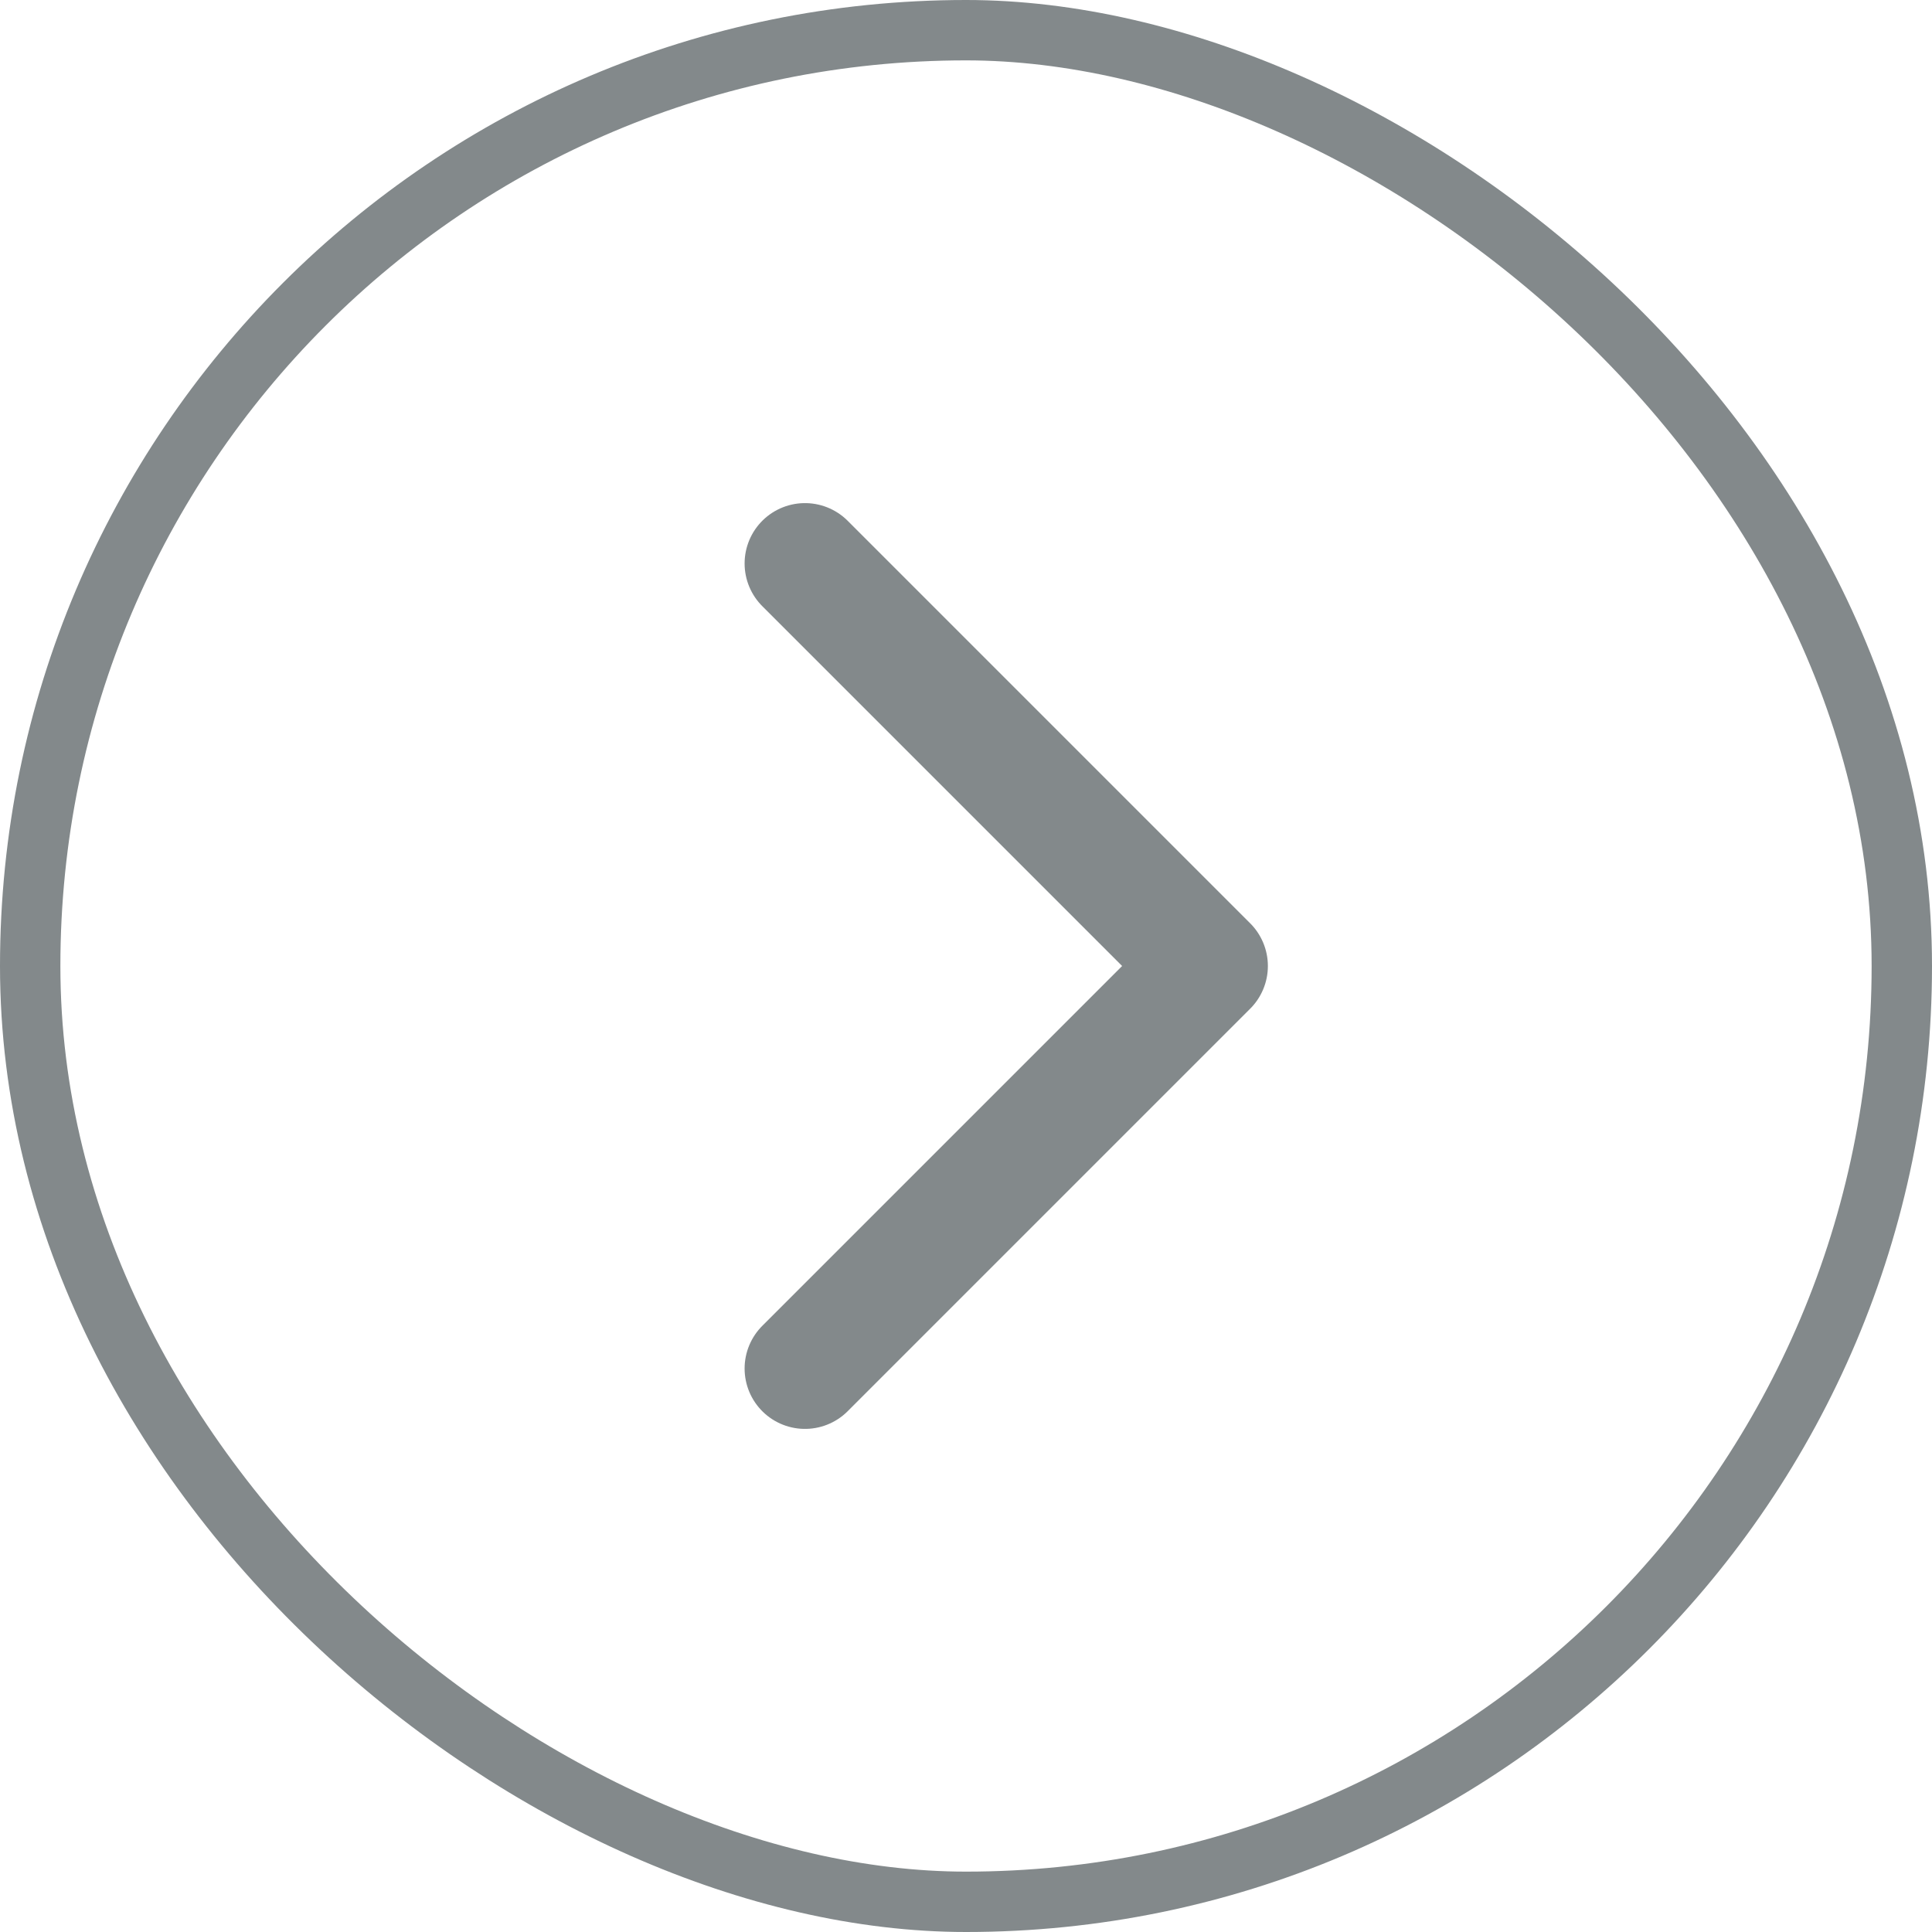 <svg width="32" height="32" viewBox="0 0 32 32" fill="none" xmlns="http://www.w3.org/2000/svg">
<rect x="-0.5" y="-0.5" width="31" height="31" rx="15.5" transform="matrix(4.37114e-08 -1 -1 -4.37114e-08 31 31)" stroke="#83898B"/>
<path d="M13.333 9.333L20 16L13.333 22.667" stroke="#83898B" stroke-width="2" stroke-linecap="round" stroke-linejoin="round"/>
</svg>
